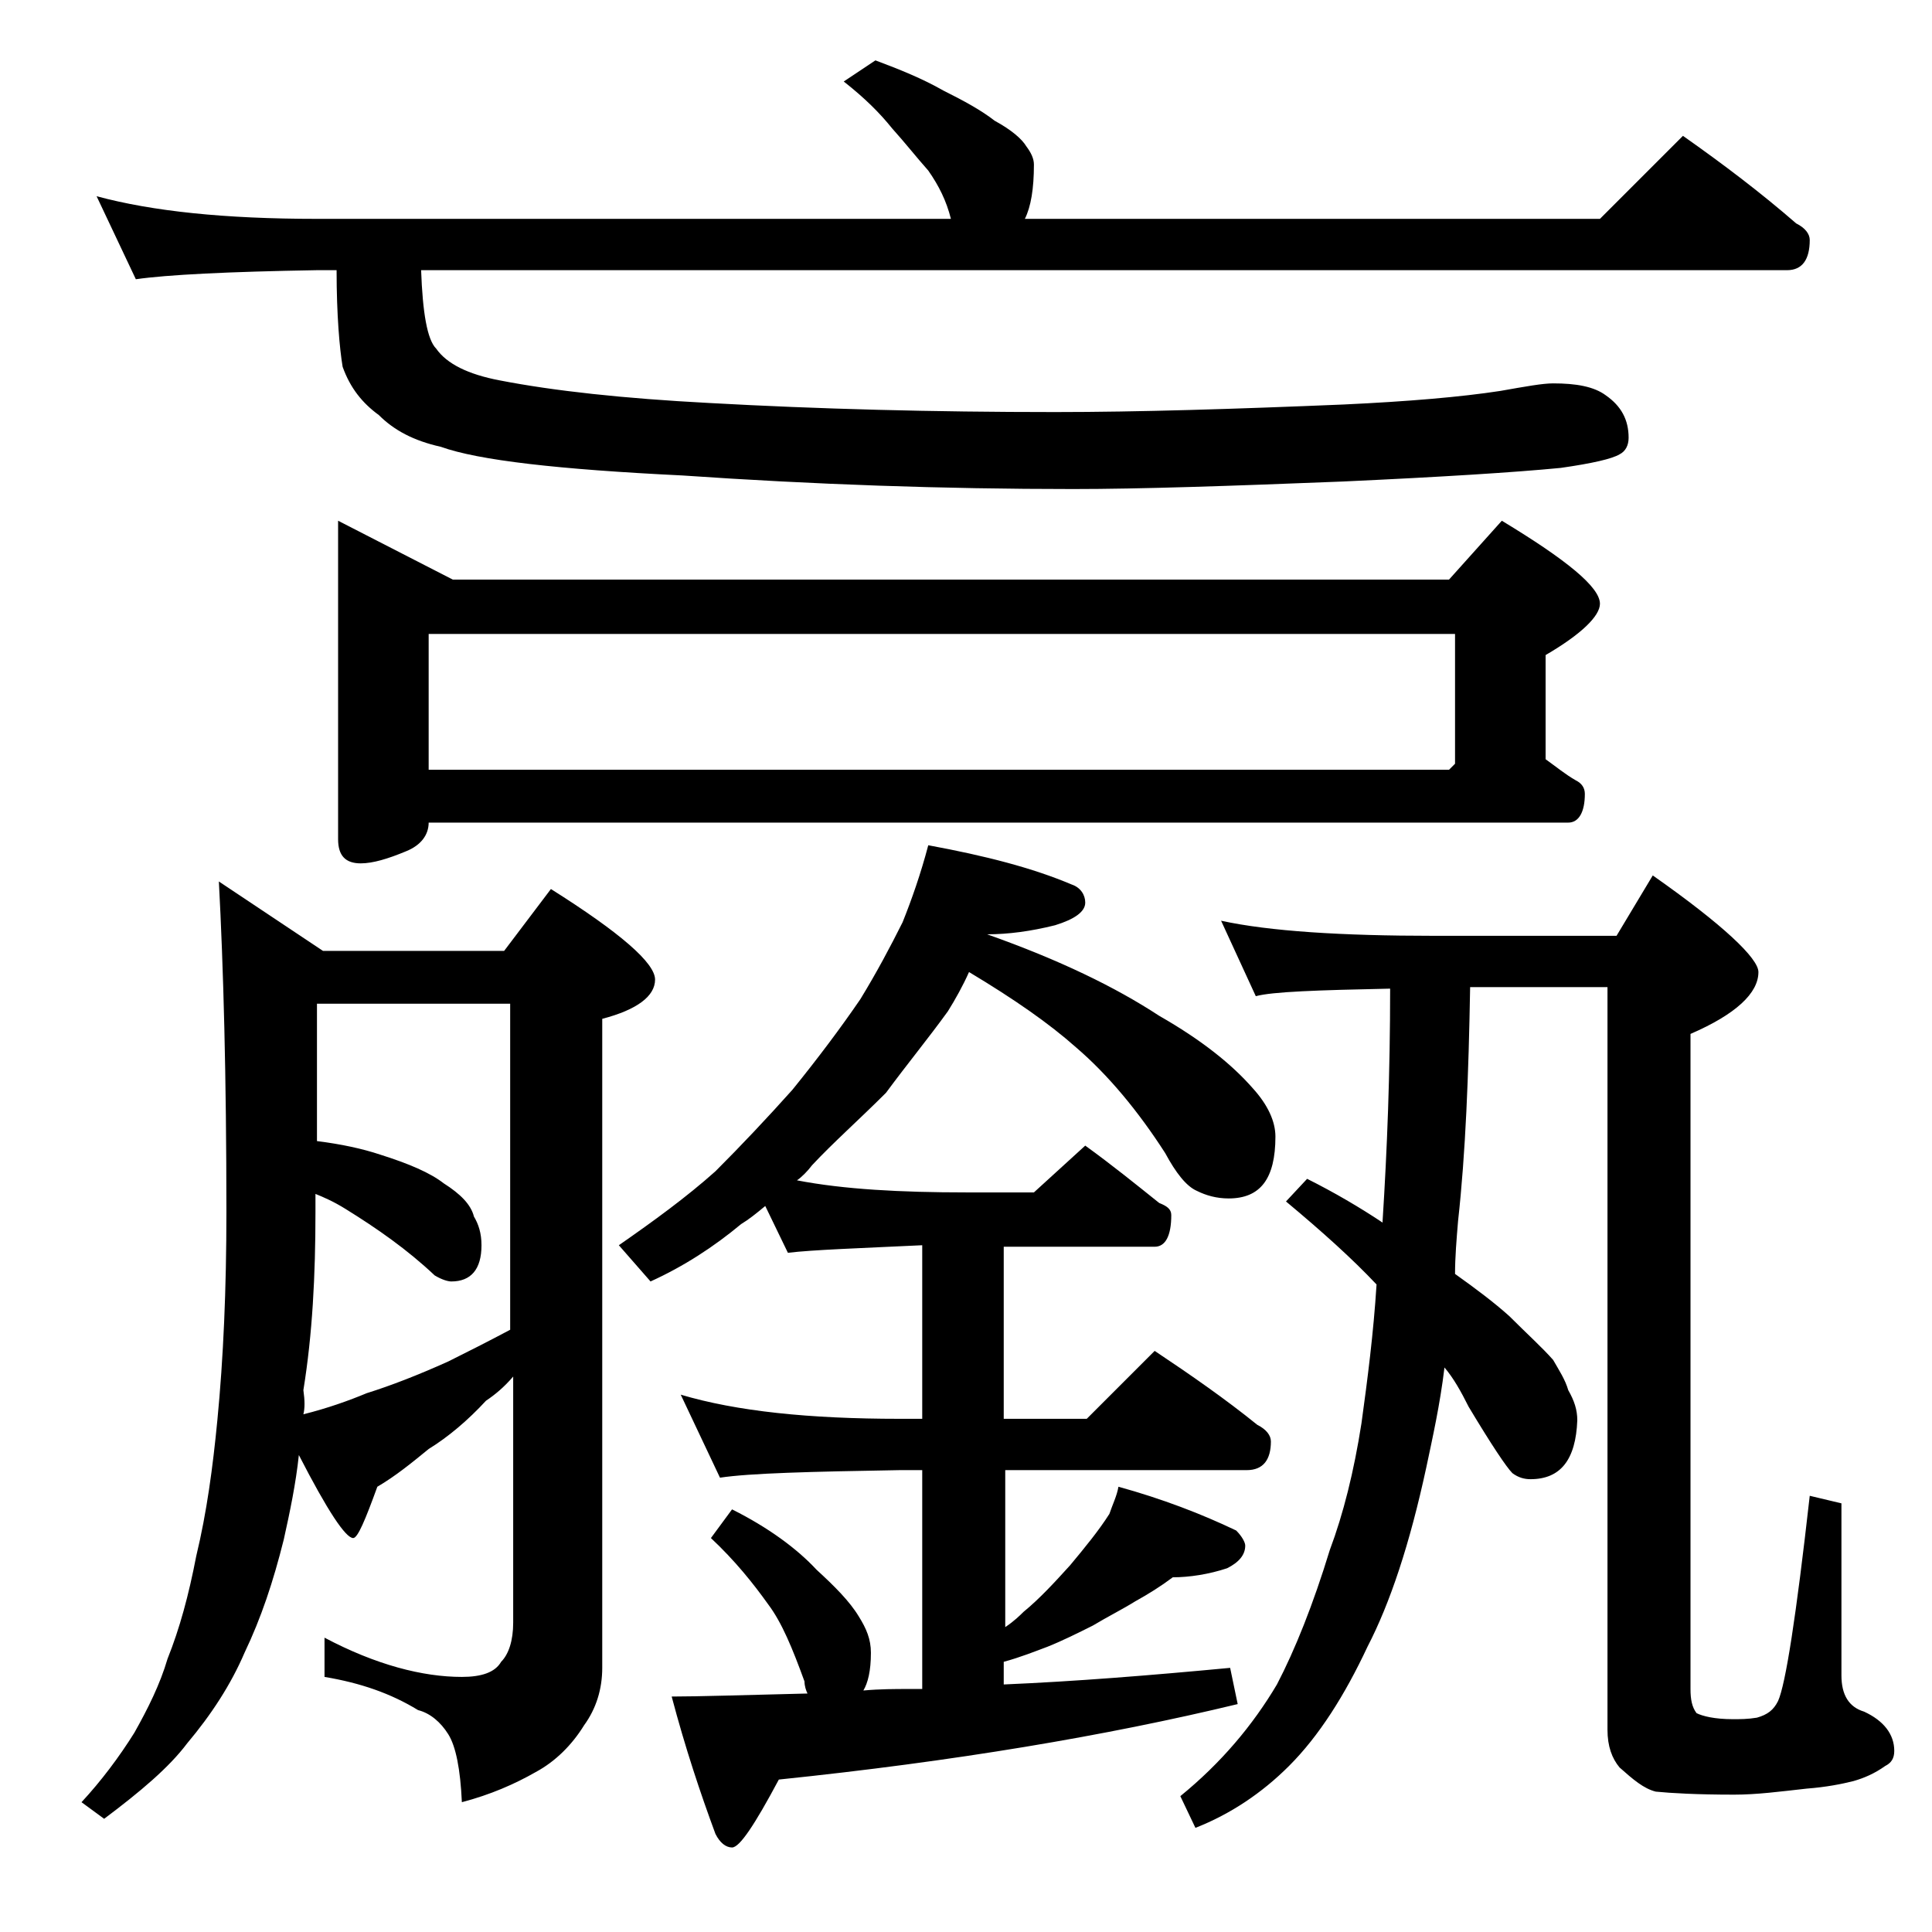 <?xml version="1.0" encoding="utf-8"?>
<!-- Generator: Adobe Illustrator 18.0.0, SVG Export Plug-In . SVG Version: 6.00 Build 0)  -->
<!DOCTYPE svg PUBLIC "-//W3C//DTD SVG 1.1//EN" "http://www.w3.org/Graphics/SVG/1.1/DTD/svg11.dtd">
<svg version="1.1" id="Layer_1" xmlns="http://www.w3.org/2000/svg" xmlns:xlink="http://www.w3.org/1999/xlink" x="0px" y="0px"
	 viewBox="0 0 128 128" enable-background="new 0 0 128 128" xml:space="preserve">
<path d="M14.5,58.4l6.9,4.6h12l3.1-4.1c4.6,2.9,6.9,4.9,6.9,6c0,1.1-1.2,2-3.5,2.6v43c0,1.4-0.4,2.7-1.2,3.8
	c-0.8,1.3-1.9,2.4-3.2,3.1c-1.4,0.8-3,1.5-4.9,2c-0.1-2.2-0.4-3.7-0.9-4.5c-0.5-0.8-1.2-1.4-2-1.6c-1.8-1.1-3.8-1.8-6.2-2.2v-2.6
	c3.4,1.8,6.5,2.6,9.1,2.6c1.3,0,2.2-0.3,2.6-1c0.5-0.5,0.8-1.4,0.8-2.6V91.2c-0.6,0.7-1.2,1.2-1.8,1.6c-1.2,1.3-2.5,2.4-3.8,3.2
	c-1.1,0.9-2.2,1.8-3.4,2.5c-0.8,2.2-1.3,3.4-1.6,3.4c-0.5,0-1.7-1.8-3.6-5.5c-0.2,1.9-0.6,3.8-1,5.6c-0.7,2.8-1.5,5.2-2.6,7.5
	c-0.9,2.1-2.2,4.1-3.8,6c-1.2,1.6-3.1,3.2-5.5,5l-1.5-1.1c1.3-1.4,2.5-3,3.5-4.6c0.9-1.6,1.7-3.2,2.2-4.9c0.8-2,1.4-4.2,1.9-6.8
	c0.7-2.9,1.1-5.9,1.4-9c0.4-4.1,0.6-8.7,0.6-13.8C15,71.3,14.8,64,14.5,58.4z M58,4c1.6,0.6,3.1,1.2,4.5,2c1.4,0.7,2.5,1.3,3.4,2
	C67,8.6,67.7,9.2,68,9.7c0.3,0.4,0.5,0.8,0.5,1.2c0,1.6-0.2,2.8-0.6,3.6H106l5.5-5.5c2.7,1.9,5.2,3.8,7.5,5.8
	c0.6,0.3,0.9,0.7,0.9,1.1c0,1.3-0.5,2-1.5,2H27.9c0.1,2.8,0.4,4.6,1,5.2c0.7,1,2.1,1.7,4.2,2.1c3.6,0.7,8.2,1.2,13.9,1.5
	c7.2,0.4,14.8,0.6,22.9,0.6c5.5,0,11.9-0.2,19.1-0.5c4.3-0.2,7.8-0.5,10.4-0.9c1.7-0.3,2.8-0.5,3.5-0.5c1.5,0,2.7,0.2,3.5,0.8
	c1,0.7,1.5,1.6,1.5,2.8c0,0.5-0.2,0.9-0.6,1.1c-0.5,0.3-1.8,0.6-3.9,0.9c-3.1,0.3-7.9,0.6-14.4,0.9c-7.5,0.3-13.5,0.5-17.9,0.5
	c-8.6,0-17.2-0.3-25.9-0.9c-8.2-0.4-13.5-1-16-1.9c-1.8-0.4-3.1-1.1-4.1-2.1c-1.1-0.8-1.9-1.8-2.4-3.2c-0.2-1.2-0.4-3.4-0.4-6.4H21
	c-5.9,0.1-9.9,0.3-12,0.6L6.4,13c3.7,1,8.5,1.5,14.6,1.5h42c-0.3-1.2-0.8-2.2-1.5-3.2c-0.8-0.9-1.5-1.8-2.4-2.8
	c-0.8-1-1.8-2-3.2-3.1L58,4z M20.1,93.7c1.6-0.4,3-0.9,4.2-1.4c1.6-0.5,3.4-1.2,5.4-2.1c1.2-0.6,2.6-1.3,4.1-2.1V66.5H21v9.1
	c1.6,0.2,3,0.5,4.2,0.9c1.9,0.6,3.3,1.2,4.2,1.9c1.1,0.7,1.8,1.4,2,2.2c0.3,0.5,0.5,1.1,0.5,1.9c0,1.6-0.7,2.4-2,2.4
	c-0.2,0-0.6-0.1-1.1-0.4c-1.8-1.7-3.8-3.1-5.9-4.4c-0.8-0.5-1.5-0.8-2-1v1.2c0,4.2-0.2,8.1-0.8,11.8C20.2,92.8,20.2,93.3,20.1,93.7z
	 M22.4,34.5l7.6,3.9h66l3.5-3.9c4.3,2.6,6.5,4.4,6.5,5.5c0,0.8-1.2,2-3.6,3.4v6.9c0.7,0.5,1.3,1,2,1.4c0.4,0.2,0.6,0.5,0.6,0.9
	c0,1.2-0.4,1.9-1.1,1.9H28.4c0,0.8-0.5,1.5-1.5,1.9c-1.2,0.5-2.2,0.8-3,0.8c-1,0-1.5-0.5-1.5-1.6V34.5z M28.4,51H96l0.4-0.4V42h-68
	V51z M61.5,56c3.8,0.7,6.9,1.5,9.5,2.6c0.6,0.2,0.9,0.7,0.9,1.2c0,0.6-0.7,1.1-2,1.5c-1.6,0.4-3.1,0.6-4.5,0.6
	c4.8,1.7,8.5,3.5,11.4,5.4c2.8,1.6,4.8,3.2,6.2,4.8c1,1.1,1.5,2.2,1.5,3.2c0,2.8-1,4.1-3.1,4.1c-0.8,0-1.5-0.2-2.1-0.5
	c-0.7-0.3-1.4-1.2-2.1-2.5c-1.8-2.8-3.8-5.2-5.9-7c-1.8-1.6-4.1-3.2-7.1-5c-0.4,0.9-0.9,1.8-1.4,2.6c-1.3,1.8-2.7,3.5-4.1,5.4
	c-1.8,1.8-3.5,3.3-4.9,4.8c-0.3,0.4-0.7,0.8-1,1C55.9,78.8,59.7,79,64,79h4.5l3.4-3.1c1.8,1.3,3.4,2.6,4.9,3.8
	c0.5,0.2,0.8,0.4,0.8,0.8c0,1.4-0.4,2.1-1.1,2.1h-10V94h5.5l4.5-4.5c2.4,1.6,4.7,3.2,6.8,4.9c0.6,0.3,0.9,0.7,0.9,1.1
	c0,1.2-0.5,1.9-1.6,1.9h-16v10.4c0.6-0.4,1-0.8,1.2-1c1.1-0.9,2.1-2,3.1-3.1c1-1.2,1.9-2.3,2.6-3.4c0.2-0.6,0.5-1.2,0.6-1.8
	c2.9,0.8,5.5,1.8,7.8,2.9c0.4,0.4,0.6,0.8,0.6,1c0,0.6-0.4,1.1-1.2,1.5c-1.2,0.4-2.5,0.6-3.6,0.6c-0.8,0.6-1.6,1.1-2.5,1.6
	c-0.8,0.5-1.8,1-2.8,1.6c-1,0.5-2,1-3,1.4c-0.8,0.3-1.8,0.7-2.9,1v1.5c4.7-0.2,9.7-0.6,15-1.1l0.5,2.4c-8.7,2.1-18.8,3.8-30.4,5
	c-1.6,3-2.6,4.5-3.1,4.5c-0.4,0-0.8-0.3-1.1-0.9c-1-2.7-2-5.7-2.9-9.1c1.8,0,4.8-0.1,9-0.2c-0.1-0.2-0.2-0.5-0.2-0.8
	c-0.8-2.2-1.5-3.9-2.4-5.1c-1-1.4-2.2-2.9-3.8-4.4l1.4-1.9c2.4,1.2,4.3,2.6,5.6,4c1.2,1.1,2.2,2.1,2.8,3.1c0.5,0.8,0.8,1.5,0.8,2.4
	c0,1.2-0.2,2-0.5,2.5c1.1-0.1,2.1-0.1,3-0.1h0.9V97.4h-1.5c-5.9,0.1-9.9,0.2-11.9,0.5l-2.6-5.5c3.7,1.1,8.5,1.6,14.5,1.6h1.5V82.5
	c-4.2,0.2-7.2,0.3-8.9,0.5l-1.5-3.1c-0.6,0.5-1.1,0.9-1.6,1.2c-1.8,1.5-3.8,2.8-6,3.8L41,82.5c2.3-1.6,4.5-3.2,6.4-4.9
	c1.7-1.7,3.4-3.5,5.1-5.4c1.7-2.1,3.2-4.1,4.5-6c1.1-1.8,2-3.5,2.8-5.1C60.4,59.6,61,57.9,61.5,56z M109.5,58c4.7,3.3,7,5.5,7,6.4
	c0,1.4-1.5,2.8-4.5,4.1v43.4c0,0.7,0.1,1.2,0.4,1.6c0.4,0.2,1.2,0.4,2.4,0.4c0.5,0,1,0,1.6-0.1c0.7-0.2,1.1-0.5,1.4-1.1
	c0.5-1.1,1.2-5.6,2.1-13.6l2.1,0.5V111c0,1.3,0.5,2.1,1.5,2.4c1.3,0.6,2,1.5,2,2.6c0,0.5-0.2,0.8-0.6,1c-0.7,0.5-1.4,0.8-2.1,1
	c-0.8,0.2-1.8,0.4-3.1,0.5c-1.8,0.2-3.3,0.4-4.8,0.4c-2.5,0-4.2-0.1-5.2-0.2c-0.8-0.2-1.5-0.8-2.4-1.6c-0.5-0.6-0.8-1.4-0.8-2.5
	V65.4h-9.1c-0.1,5.8-0.3,11-0.8,15.5c-0.1,1.2-0.2,2.4-0.2,3.5c1.4,1,2.6,1.9,3.6,2.8c1.2,1.2,2.2,2.1,2.9,2.9c0.4,0.7,0.8,1.3,1,2
	c0.4,0.7,0.6,1.3,0.6,2c-0.1,2.6-1.1,3.9-3.1,3.9c-0.4,0-0.8-0.1-1.2-0.4c-0.4-0.4-1.4-1.9-2.9-4.4c-0.5-1-1-1.9-1.6-2.6
	c-0.3,2.5-0.8,4.7-1.2,6.6c-1.1,5.1-2.4,9-3.9,11.9c-1.5,3.2-3.2,5.9-5.2,7.9c-1.8,1.8-3.9,3.2-6.2,4.1l-1-2.1
	c2.7-2.2,4.8-4.7,6.4-7.4c1.2-2.3,2.4-5.3,3.5-8.9c0.9-2.4,1.6-5.2,2.1-8.4c0.4-2.9,0.8-6,1-9.2c-1.6-1.7-3.6-3.5-6-5.5l1.4-1.5
	c1.8,0.9,3.5,1.9,5,2.9v-0.1c0.3-4.7,0.5-9.8,0.5-15.4c-4.8,0.1-7.8,0.2-8.9,0.5L80.9,61c3.2,0.7,8,1,14.1,1h12.1L109.5,58z"/>
</svg>
